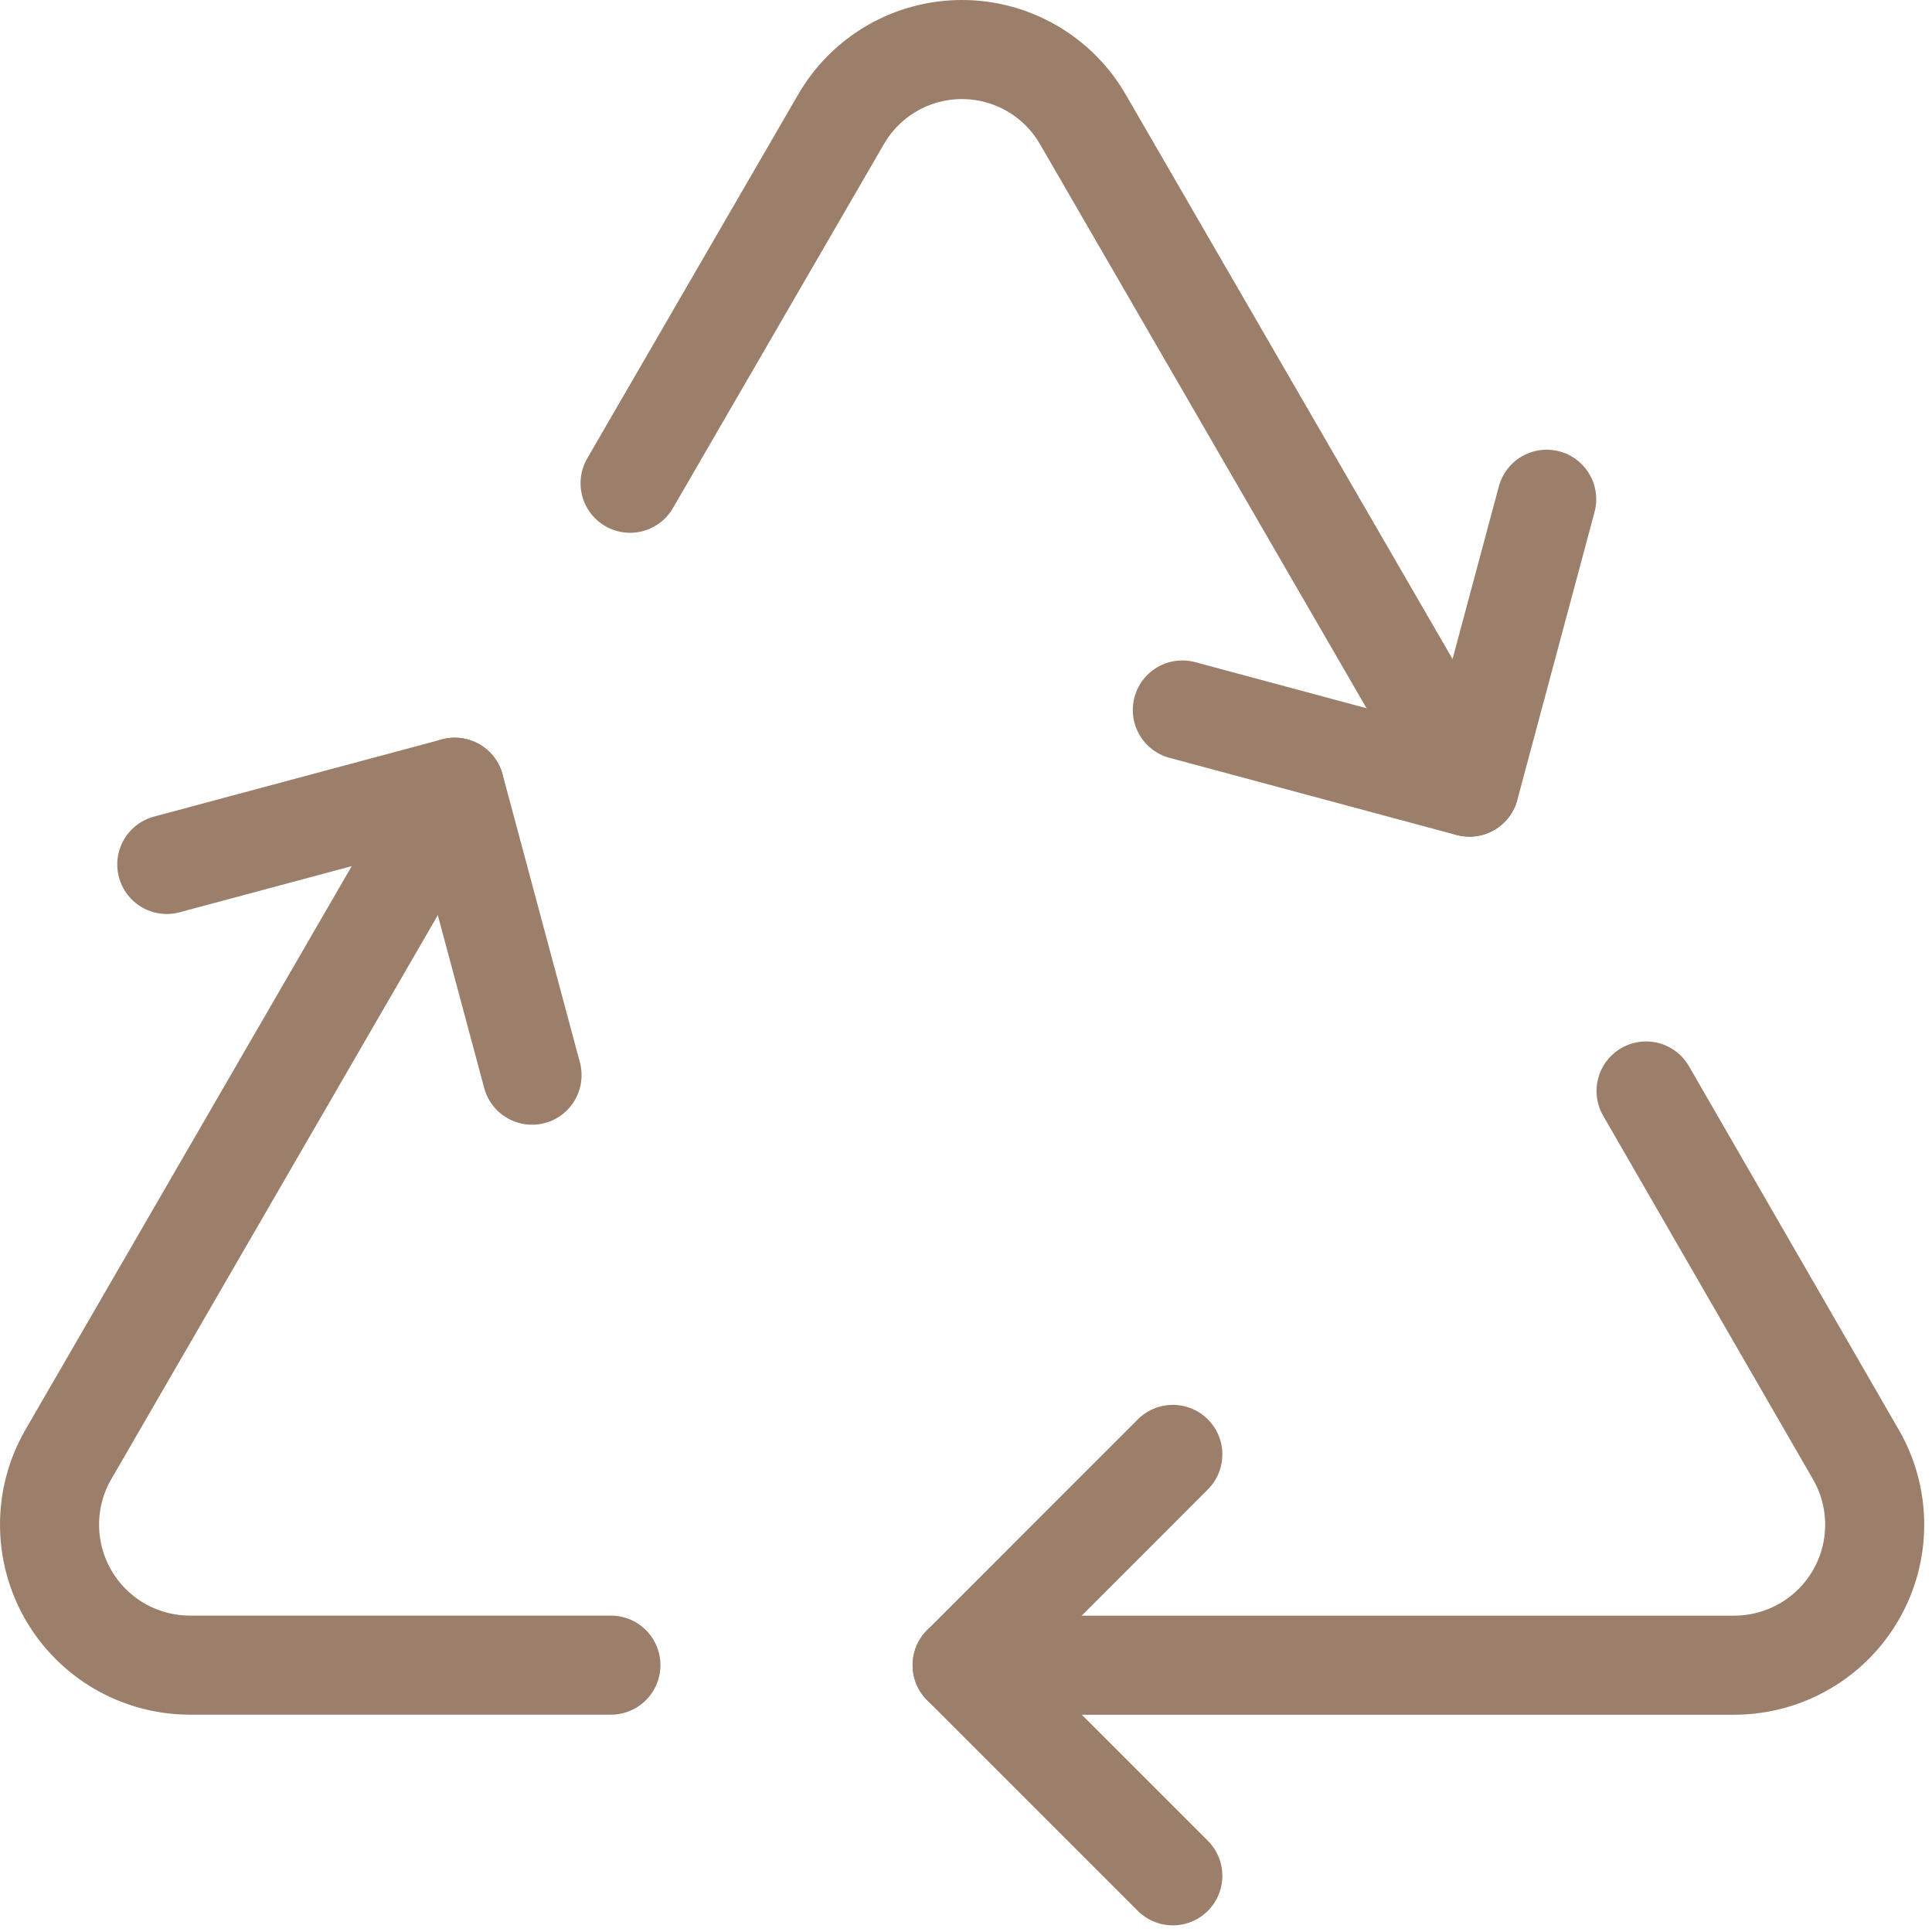 <svg preserveAspectRatio="none" width="39" height="39" viewBox="0 0 39 39" fill="none" xmlns="http://www.w3.org/2000/svg">
<path d="M23.675 37.866L19.422 33.613L23.675 29.359" stroke="#9B7F6B" stroke-width="2" stroke-linecap="round" stroke-linejoin="round"/>
<path d="M31.222 10.078L29.663 15.891L23.867 14.332" stroke="#9B7F6B" stroke-width="2" stroke-linecap="round" stroke-linejoin="round"/>
<path d="M10.74 21.704L9.18 15.891L3.367 17.45" stroke="#9B7F6B" stroke-width="2" stroke-linecap="round" stroke-linejoin="round"/>
<path d="M19.422 33.614H35.018C35.515 33.612 36.002 33.48 36.432 33.23C36.862 32.981 37.218 32.623 37.466 32.192C37.714 31.761 37.844 31.273 37.843 30.776C37.843 30.279 37.712 29.791 37.463 29.361L33.228 22.023" stroke="#9B7F6B" stroke-width="2" stroke-linecap="round" stroke-linejoin="round"/>
<path d="M9.178 15.891L1.38 29.36C1.131 29.79 1 30.278 1 30.775C1 31.272 1.13 31.76 1.377 32.191C1.625 32.622 1.982 32.98 2.411 33.23C2.841 33.479 3.329 33.611 3.826 33.613H12.332" stroke="#9B7F6B" stroke-width="2" stroke-linecap="round" stroke-linejoin="round"/>
<path d="M29.662 15.887L21.864 2.418C21.617 1.987 21.261 1.629 20.831 1.38C20.402 1.131 19.914 1 19.418 1C18.921 1 18.434 1.131 18.004 1.38C17.575 1.629 17.219 1.987 16.972 2.418L12.719 9.755" stroke="#9B7F6B" stroke-width="2" stroke-linecap="round" stroke-linejoin="round"/>
</svg>

